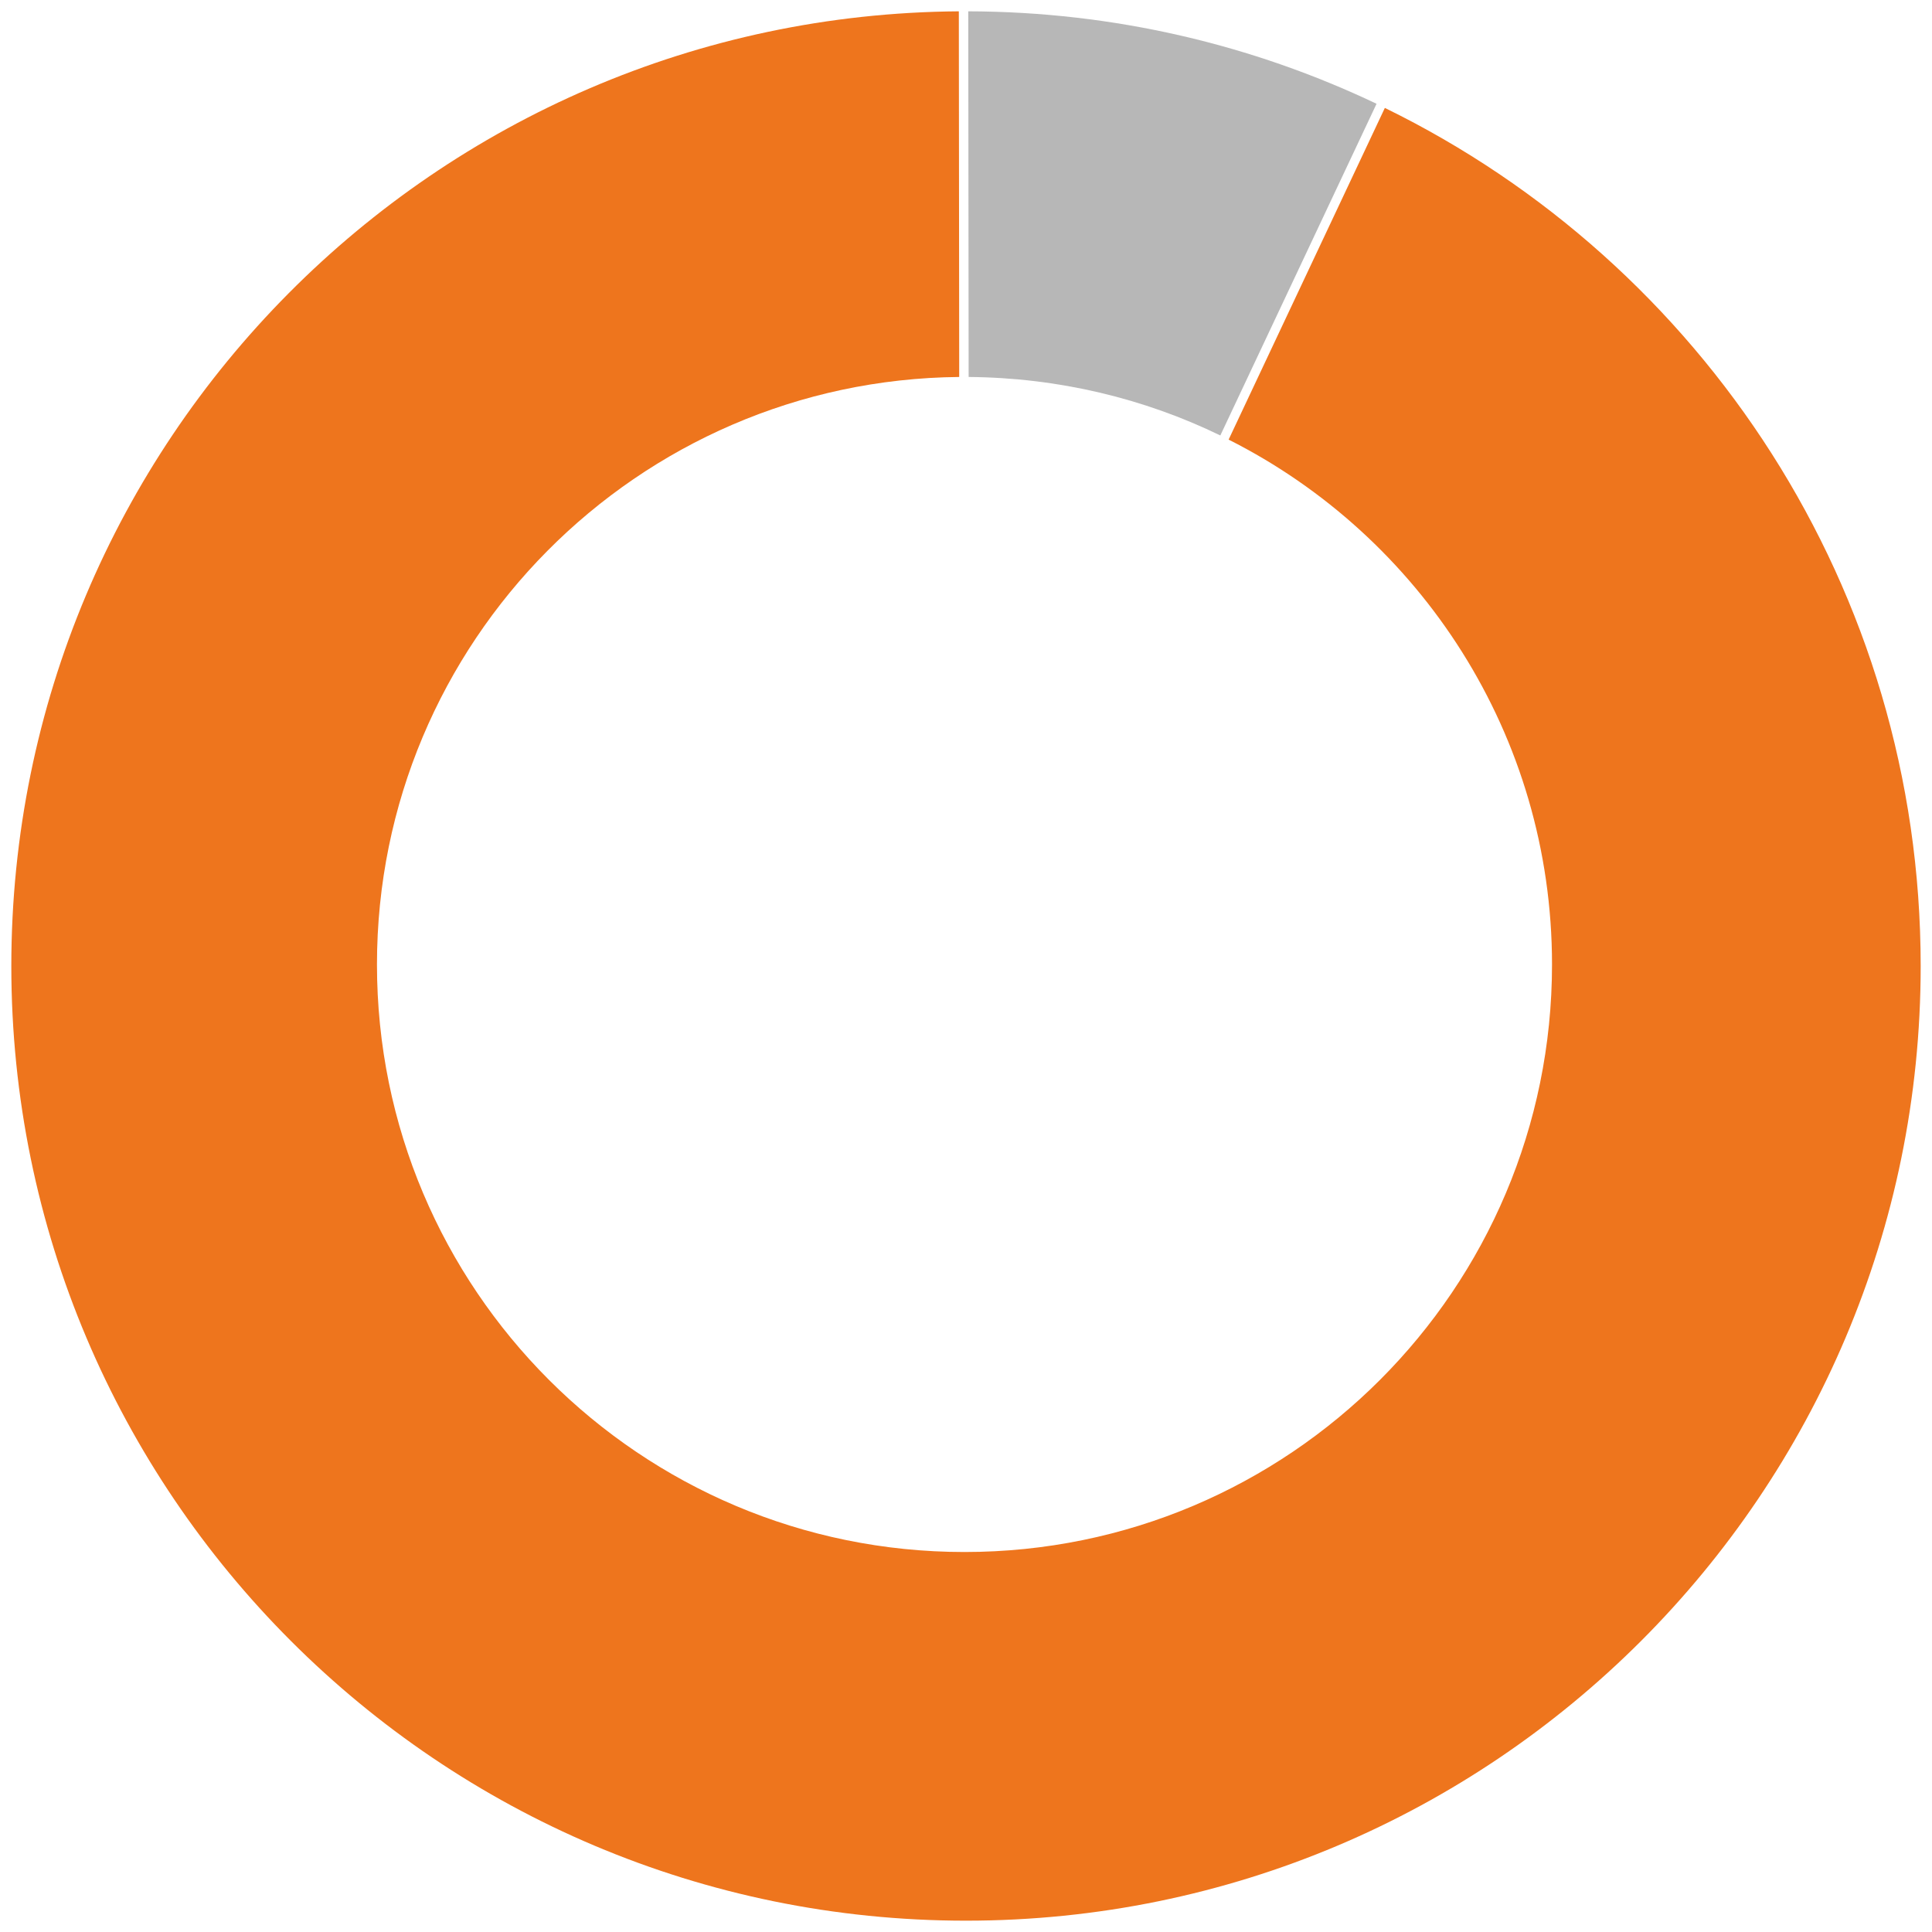 <?xml version="1.0" encoding="utf-8"?>
<!-- Generator: Adobe Illustrator 17.1.0, SVG Export Plug-In . SVG Version: 6.00 Build 0)  -->
<!DOCTYPE svg PUBLIC "-//W3C//DTD SVG 1.1//EN" "http://www.w3.org/Graphics/SVG/1.1/DTD/svg11.dtd">
<svg version="1.1" id="Layer_1" xmlns="http://www.w3.org/2000/svg" xmlns:xlink="http://www.w3.org/1999/xlink" x="0px" y="0px"
	 viewBox="0 0 512 512" enable-background="new 0 0 512 512" xml:space="preserve">
<g>
	<path fill="#EE751D" d="M367,28.6l-41.4,87.9c50.8,25.6,85.7,78.3,85.7,139.1c0,86-69.7,155.7-155.7,155.7S99.9,341.6,99.9,255.6
		c0-85.5,69-154.9,154.3-155.7L254.1,3C115.3,4,3,116.9,3,256c0,139.7,113.3,253,253,253s253-113.3,253-253
		C509,156.1,451.1,69.7,367,28.6z"/>
	<path fill="#B7B7B7" d="M364.8,27.5C332,11.9,295.3,3.1,256.6,3l0.1,96.9c23.9,0.2,46.5,5.7,66.7,15.5L364.8,27.5z"/>
</g>
</svg>

